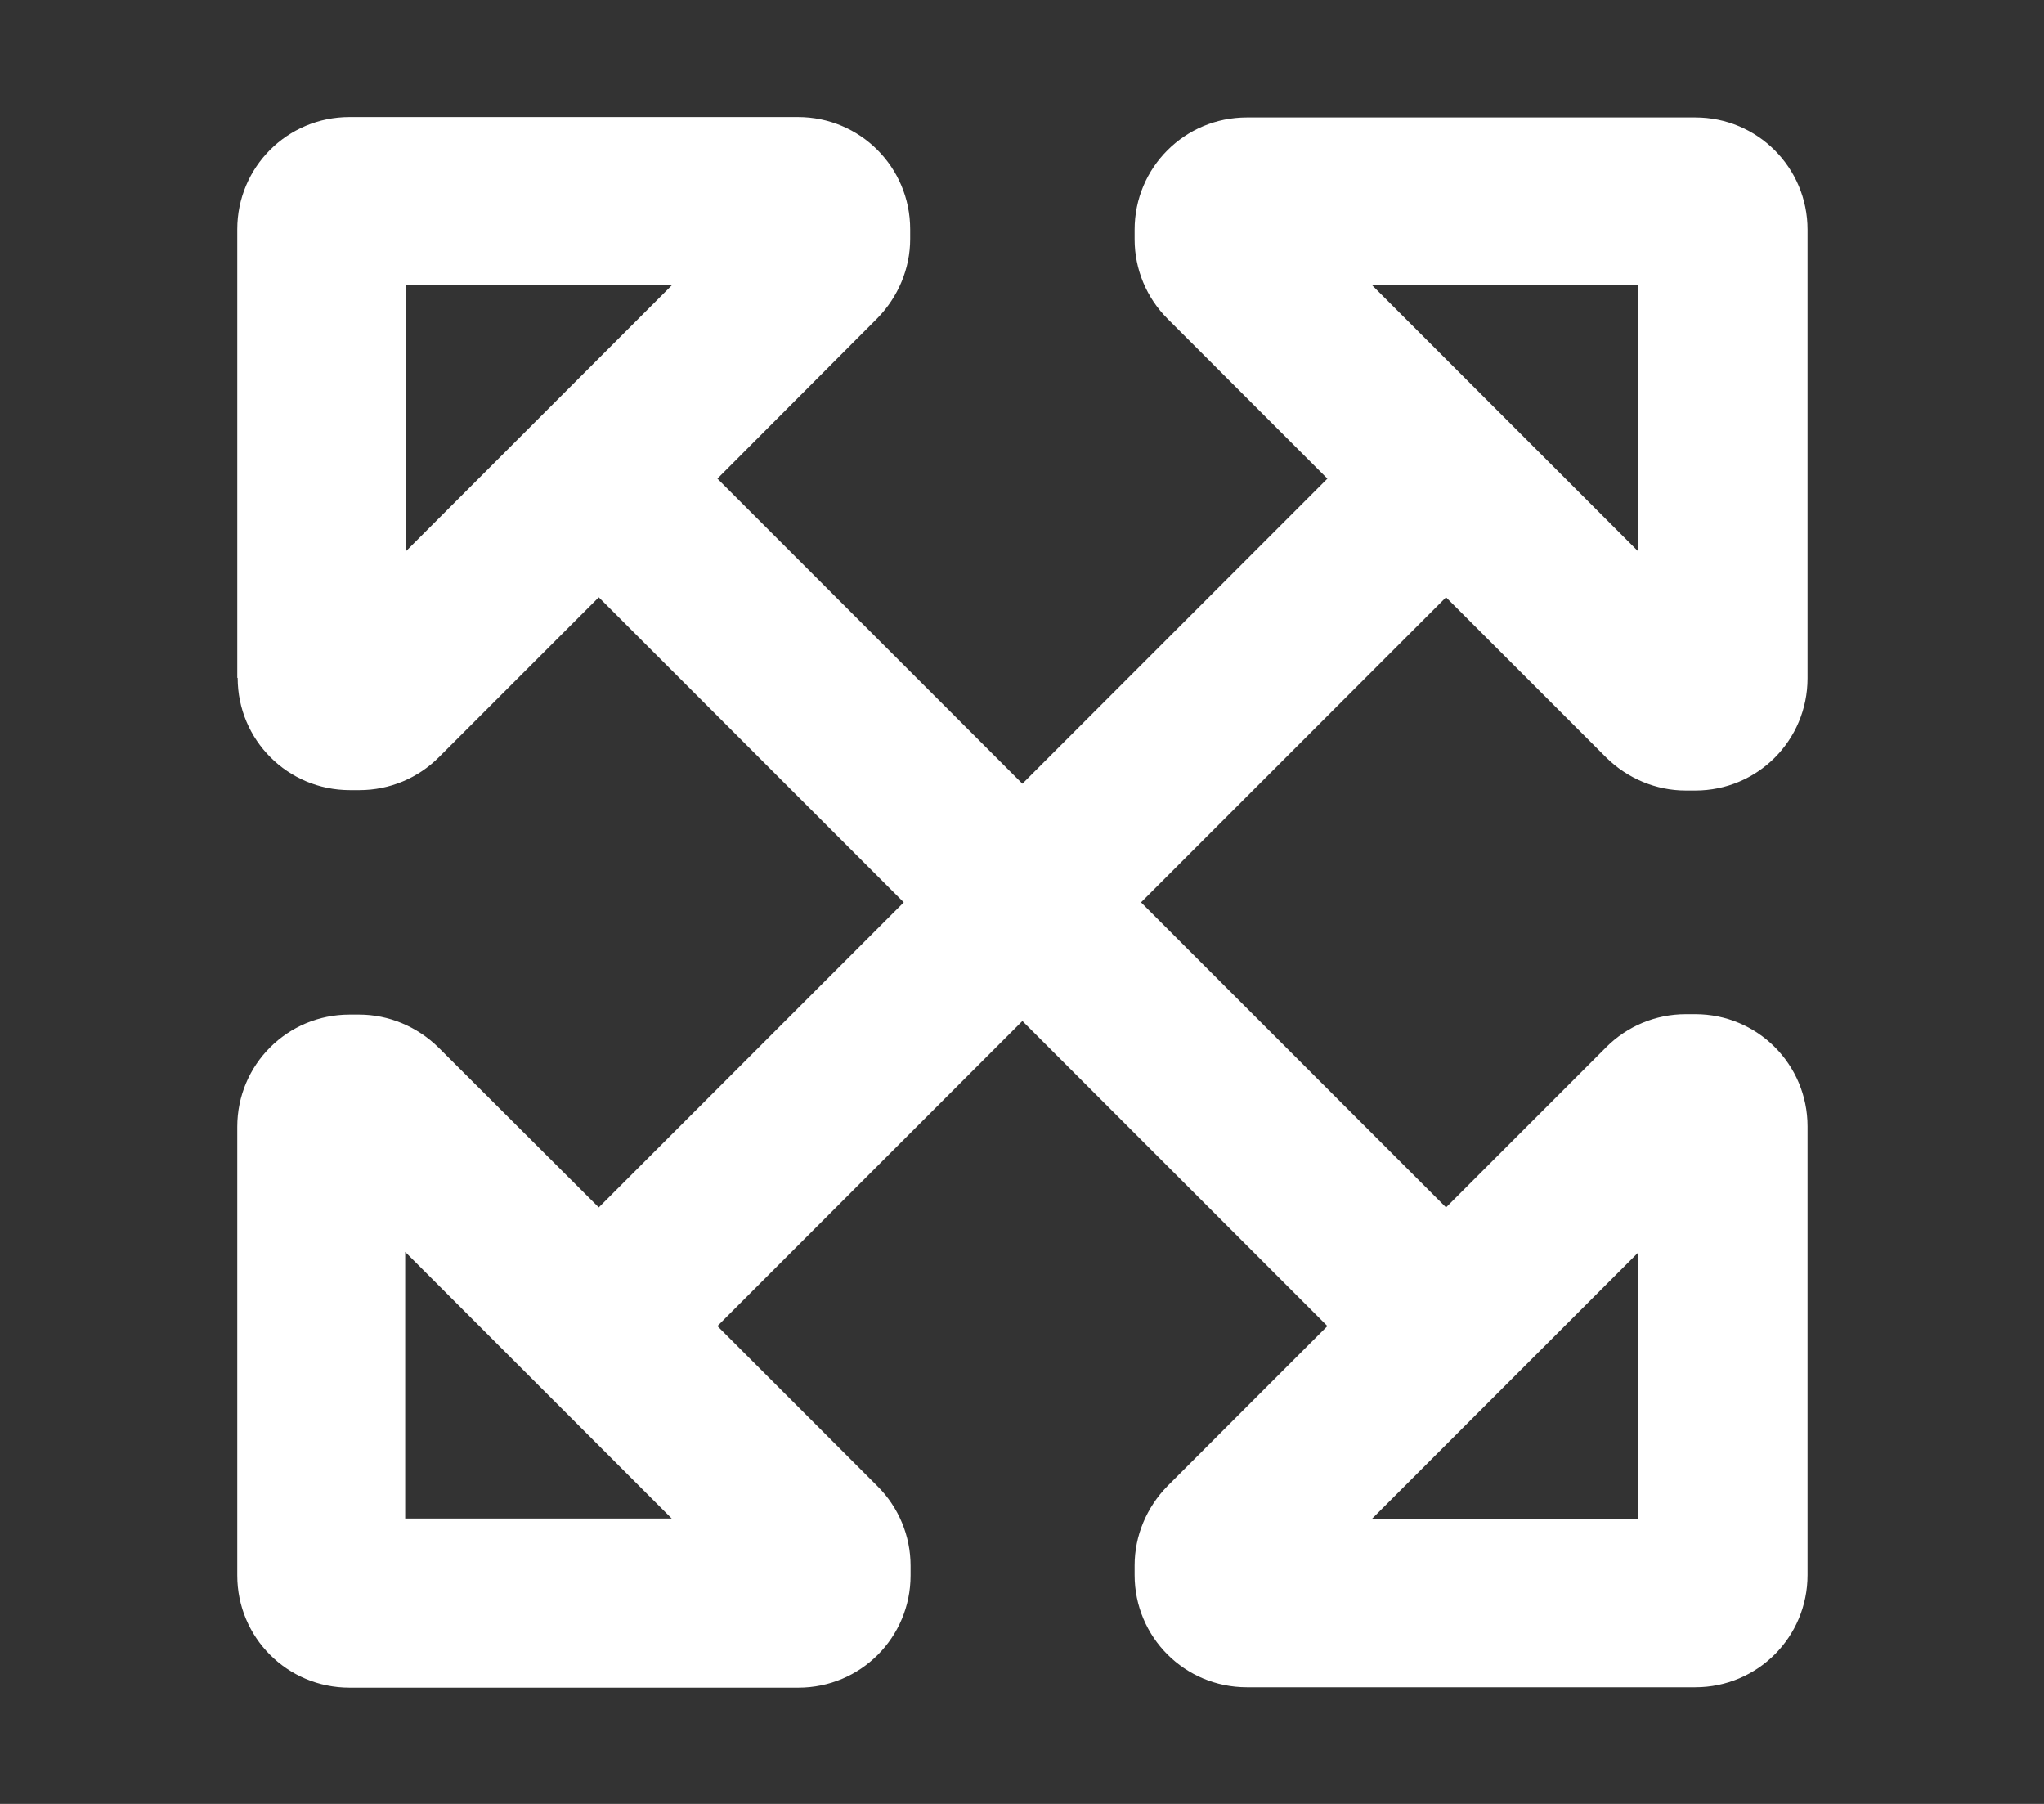 <?xml version="1.0" encoding="UTF-8"?><svg id="Vrstva_1" xmlns="http://www.w3.org/2000/svg" viewBox="0 0 51 45"><rect x="0" y="0" width="51" height="45" fill="#333333" stroke="none"/><defs><style>.cls-1{fill:#fff;}</style></defs><path class="cls-1" d="M16.77,7.11h-6.65v6.65l6.65-6.65ZM5.92,16.91V5.72c0-1.55,1.25-2.8,2.8-2.8h11.19c1.55,0,2.8,1.25,2.8,2.8v.24c0,.74-.3,1.45-.82,1.98l-3.99,4,7.61,7.61,7.61-7.61-3.99-3.99c-.52-.52-.82-1.23-.82-1.98v-.24c0-1.55,1.25-2.8,2.8-2.8h11.19c1.55,0,2.8,1.25,2.8,2.8v11.19c0,1.55-1.25,2.8-2.8,2.8h-.24c-.74,0-1.45-.3-1.98-.82l-4-4-7.61,7.61,7.61,7.61,4-4c.52-.52,1.23-.82,1.98-.82h.24c1.55,0,2.8,1.25,2.8,2.8v11.19c0,1.55-1.25,2.8-2.8,2.8h-11.19c-1.55,0-2.8-1.25-2.8-2.8v-.24c0-.74.3-1.45.82-1.98l3.99-3.99-7.61-7.61-7.61,7.61,4,4c.52.52.82,1.23.82,1.98v.24c0,1.55-1.25,2.8-2.8,2.8h-11.2c-1.55,0-2.8-1.25-2.8-2.8v-11.19c0-1.55,1.25-2.8,2.8-2.8h.24c.74,0,1.45.3,1.98.82l4,3.99,7.61-7.61-7.61-7.61-3.99,3.99c-.52.52-1.23.82-1.98.82h-.24c-1.55,0-2.8-1.25-2.8-2.8ZM34.23,37.89h6.65v-6.65l-6.65,6.65ZM10.11,31.23v6.65h6.65l-6.65-6.65ZM34.23,7.11l6.65,6.65v-6.65h-6.65Z"/></svg>